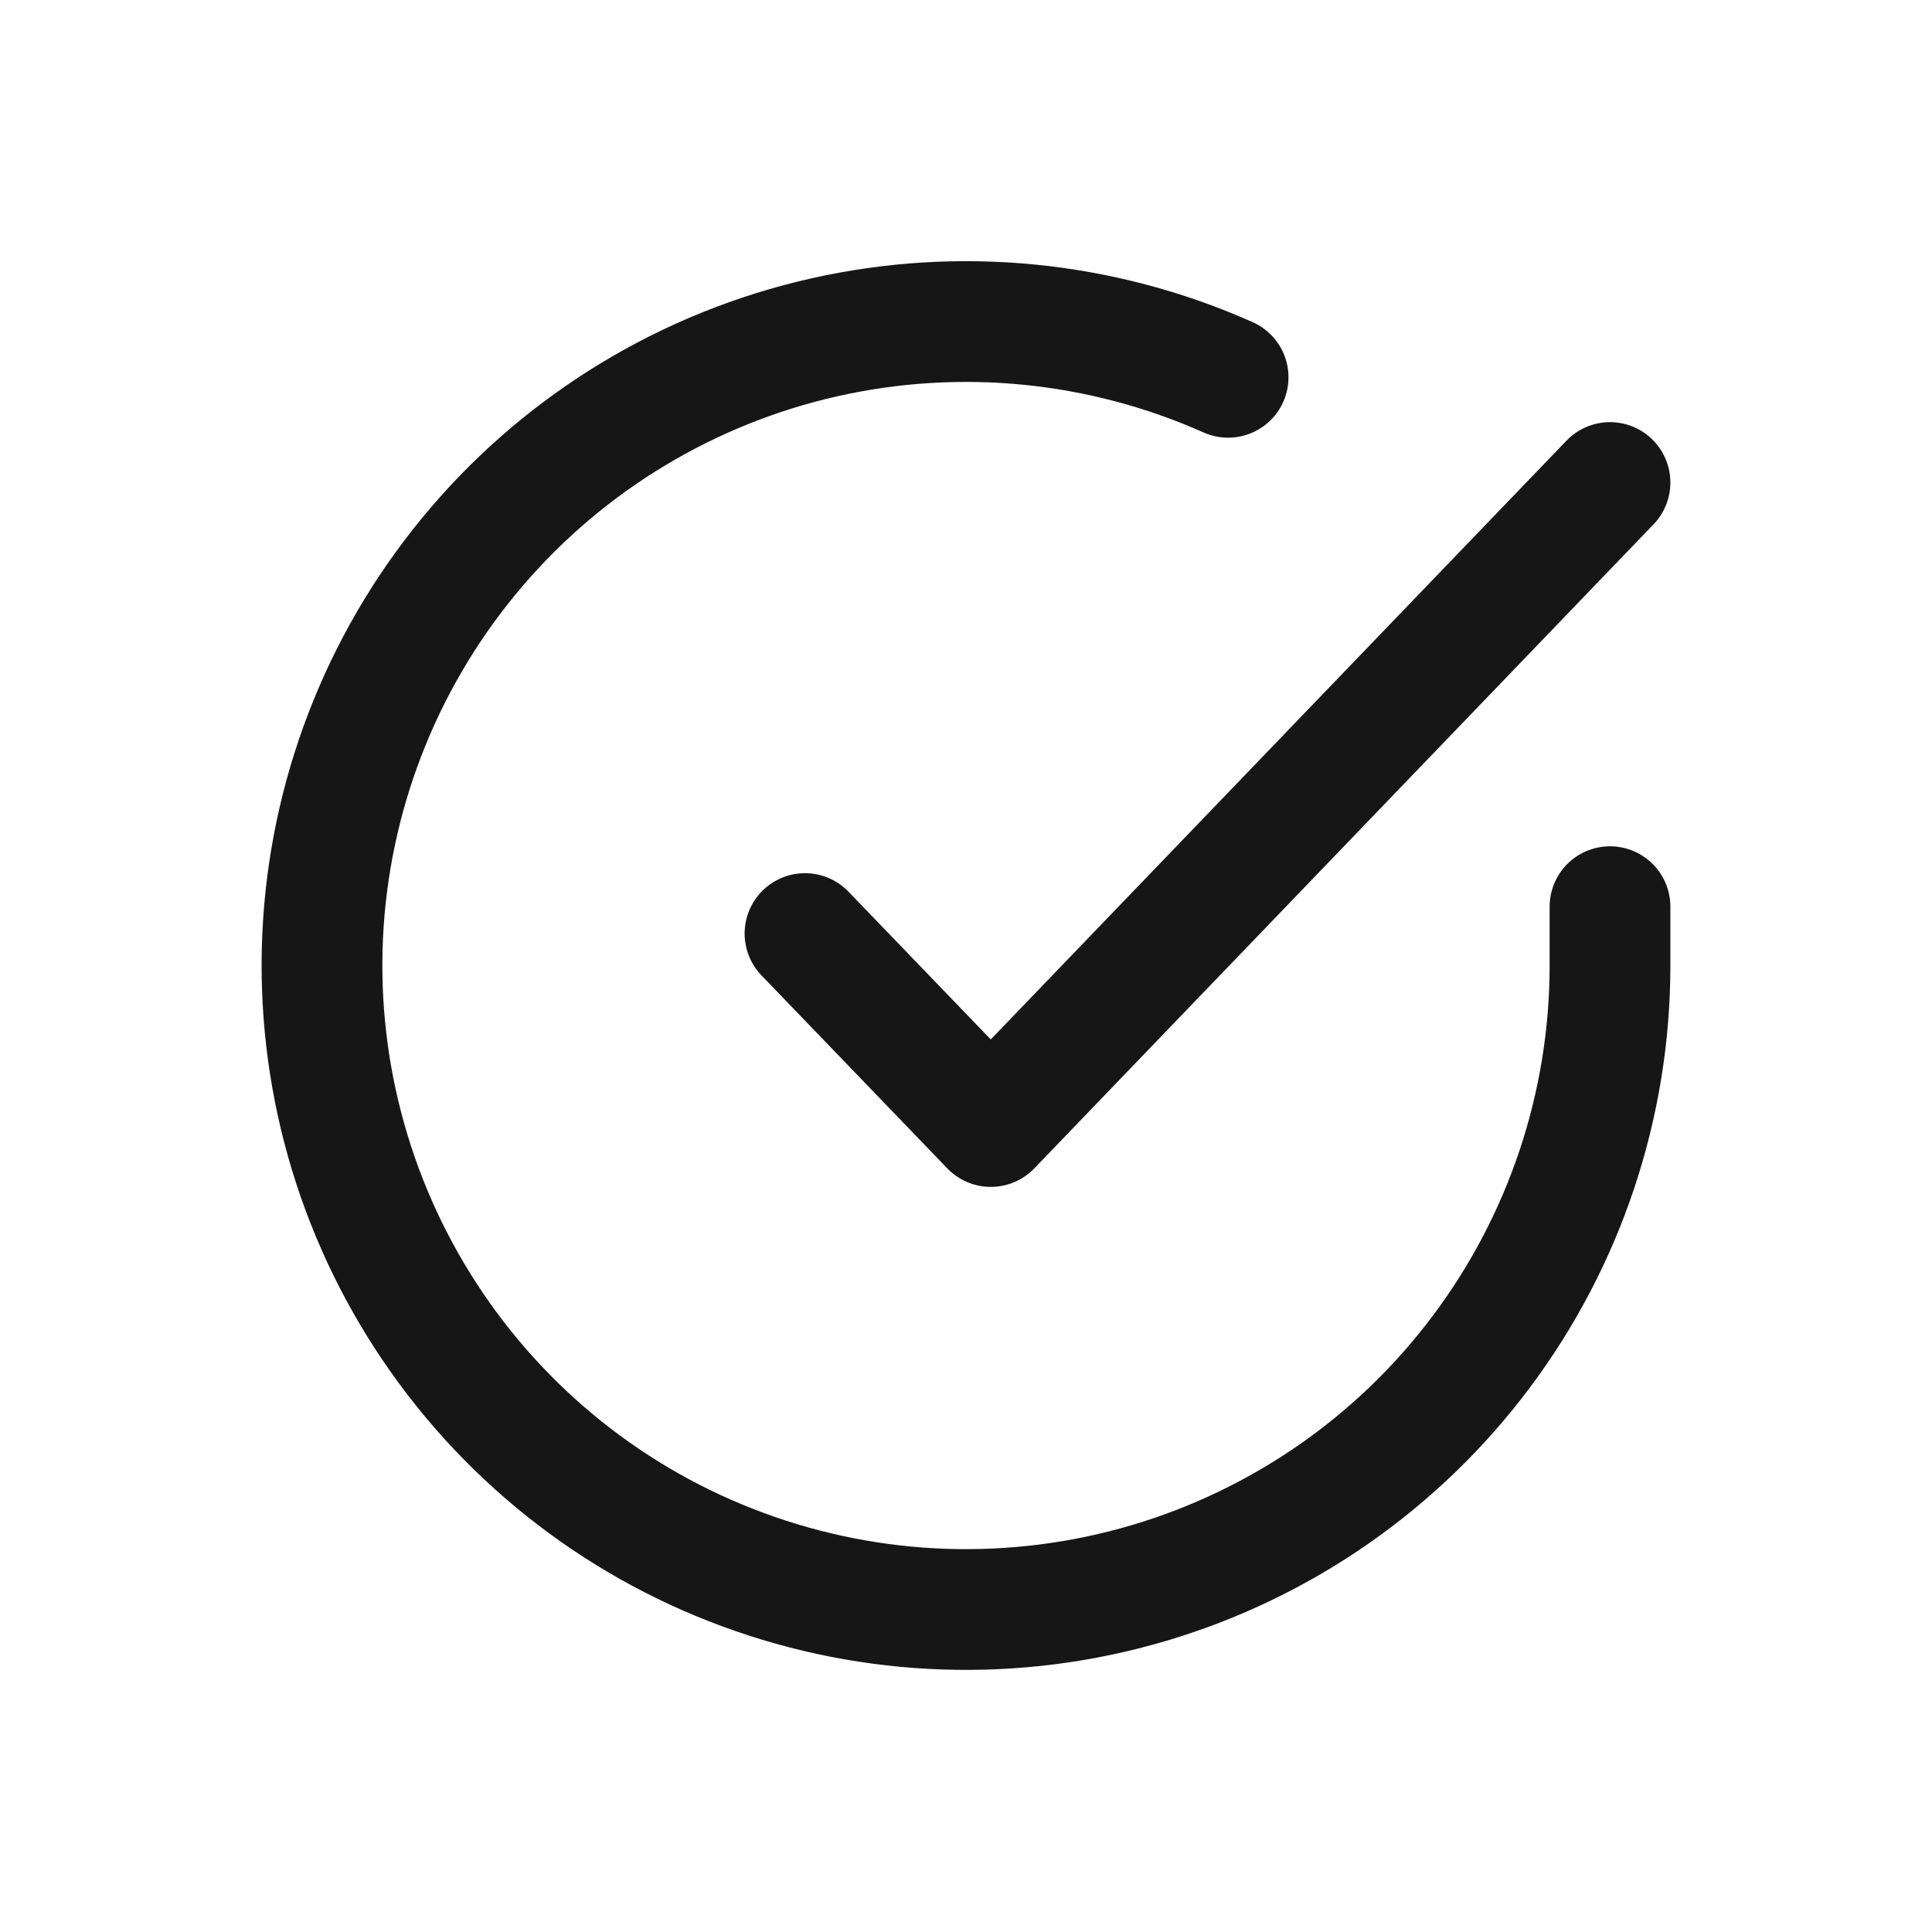 <svg width="24" height="24" viewBox="0 0 24 24" fill="none" xmlns="http://www.w3.org/2000/svg">
<path d="M20 11.263V11.999C19.999 13.724 19.44 15.402 18.407 16.784C17.375 18.166 15.923 19.177 14.268 19.666C12.614 20.155 10.846 20.096 9.228 19.498C7.609 18.901 6.228 17.796 5.289 16.348C4.35 14.901 3.904 13.189 4.017 11.468C4.131 9.746 4.798 8.108 5.919 6.796C7.039 5.485 8.554 4.571 10.237 4.191C11.92 3.811 13.68 3.985 15.256 4.687" stroke="#161616" stroke-width="1.5" stroke-linecap="round" stroke-linejoin="round"/>
<path d="M20 5.994L12.308 13.994L10 11.597" stroke="#161616" stroke-width="1.5" stroke-linecap="round" stroke-linejoin="round"/>
</svg>
